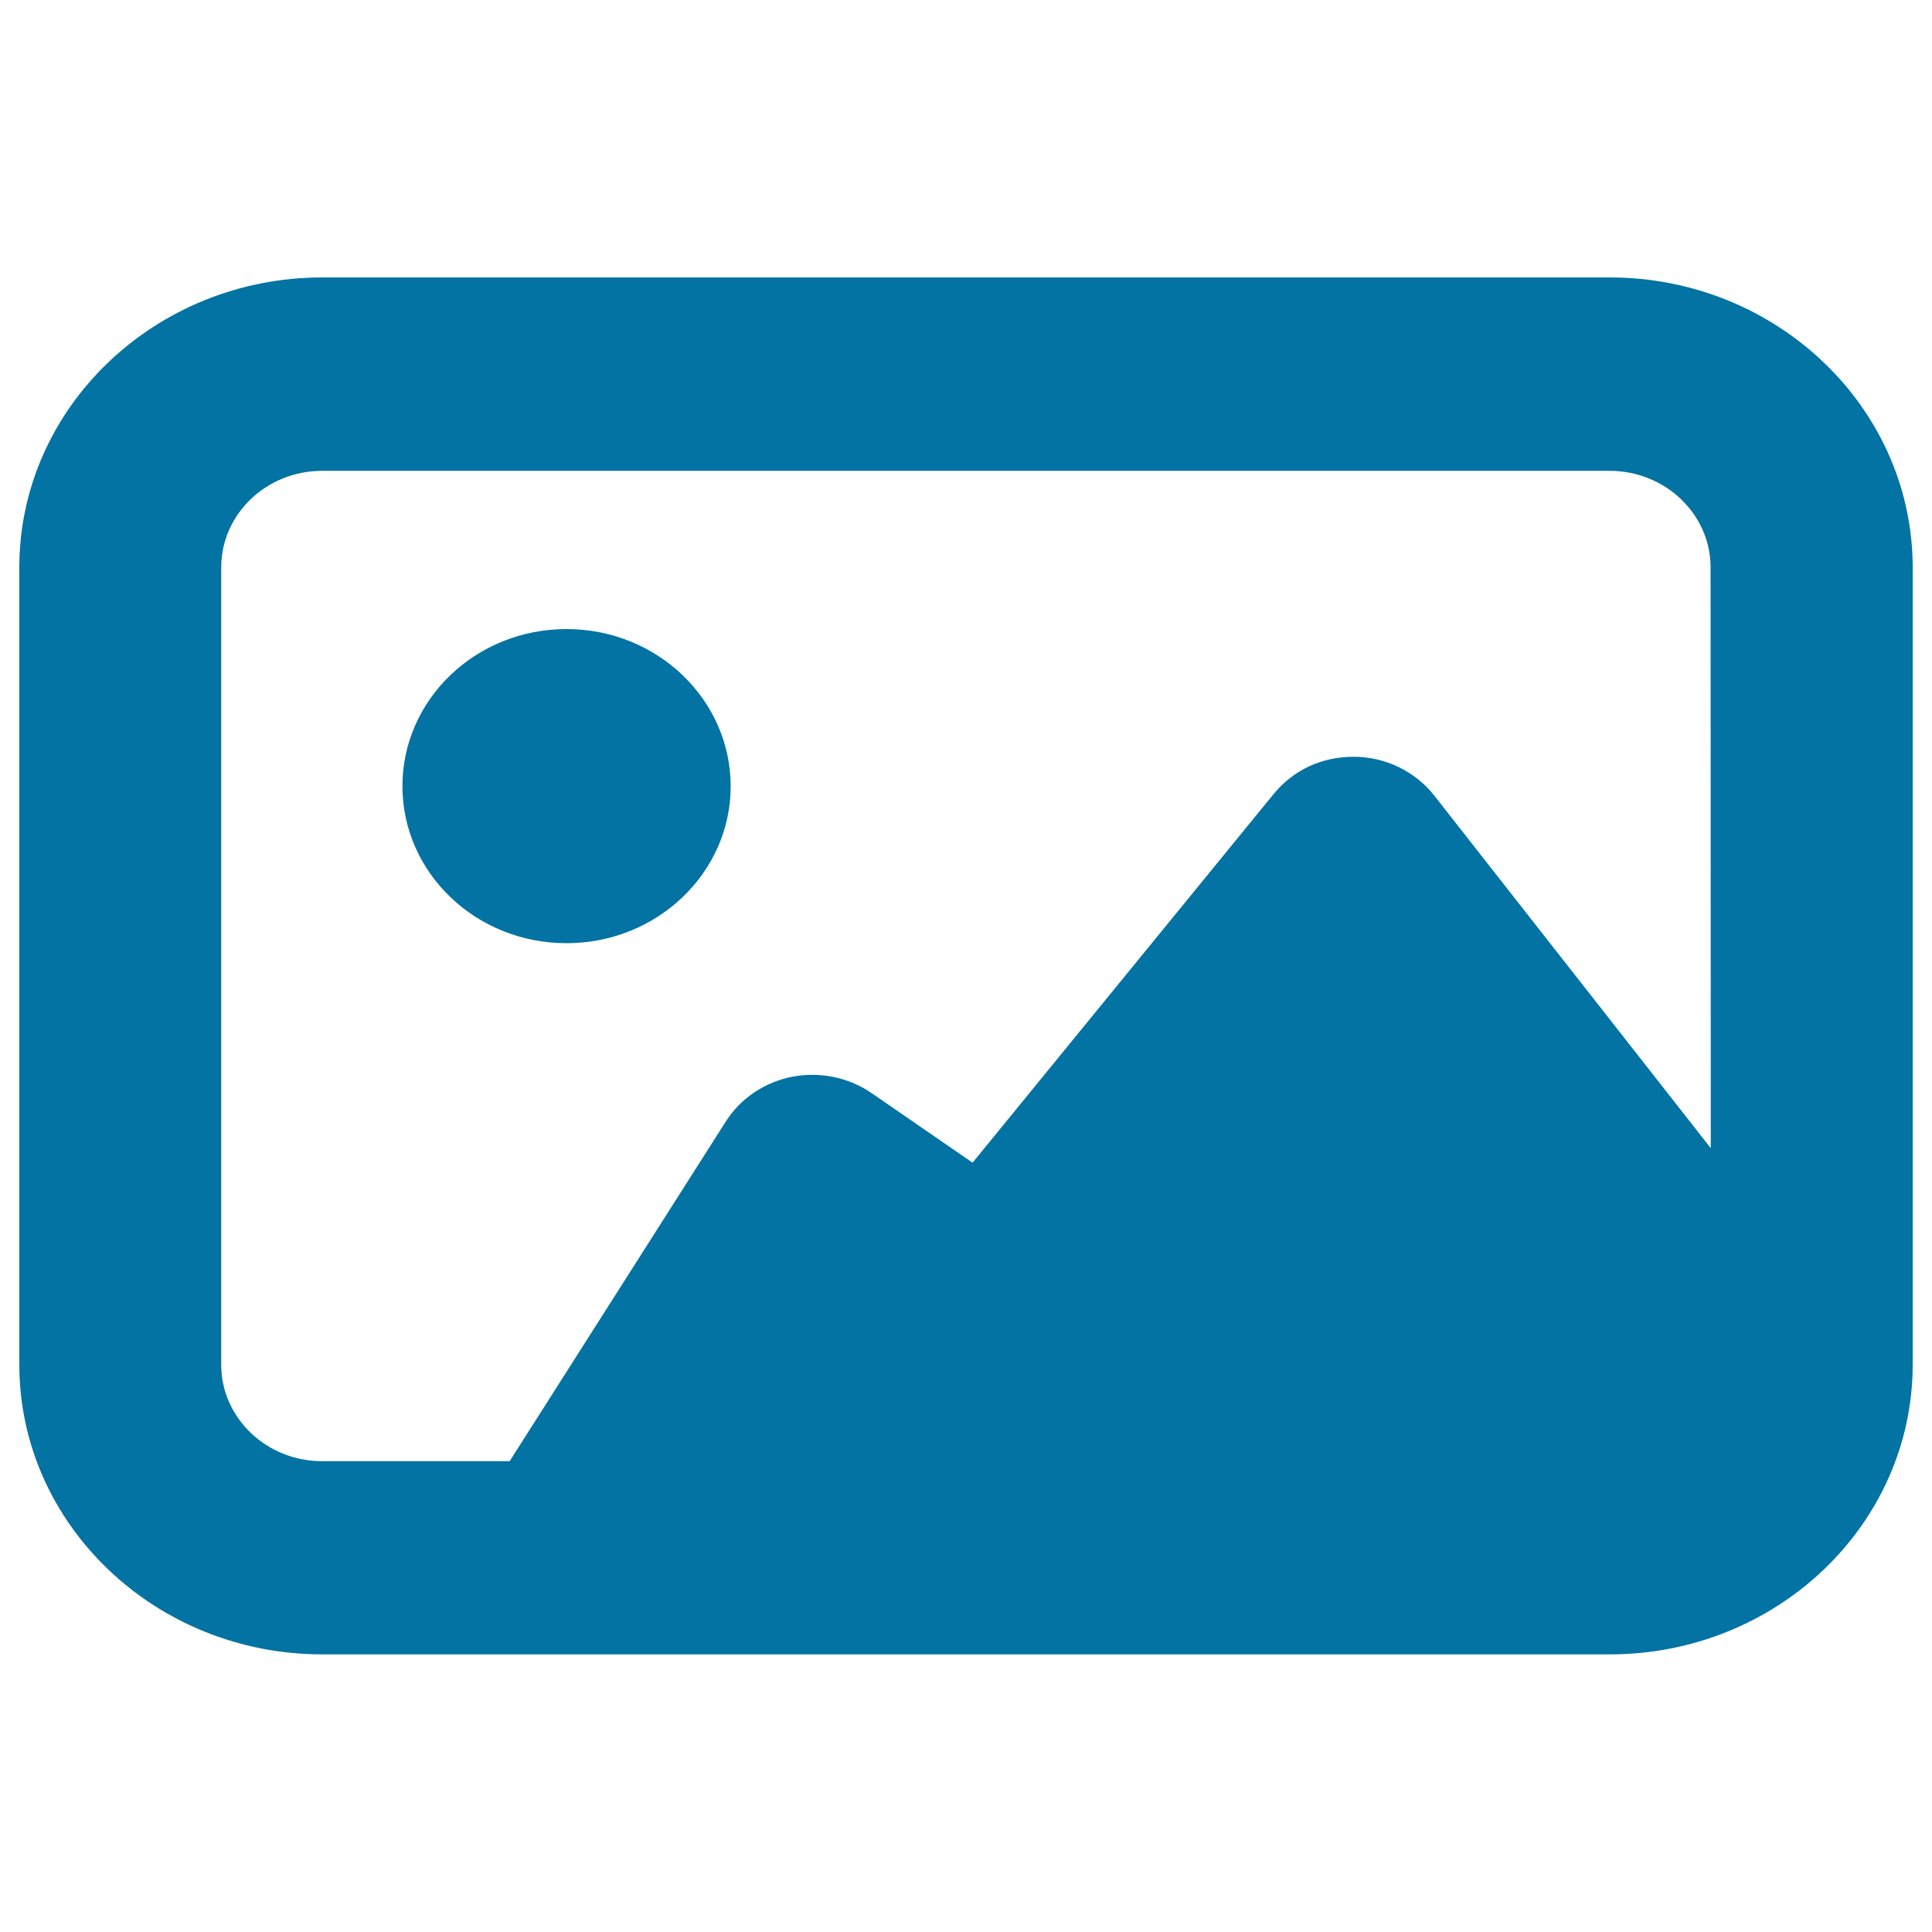 <svg xmlns="http://www.w3.org/2000/svg" viewBox="0 0 1000 1000" style="fill:#0273a2">
<title>Picture SVG icon</title>
<g><g id="Image"><g><path d="M833.2,143.6H166.8C80.3,143.6,10,211,10,293.7v412.6c0,82.7,70.3,150,156.8,150h666.4c86.5,0,156.8-67.2,156.8-150V293.7C990,211,919.6,143.6,833.2,143.6z M885.5,594.3L742.3,411.7c-9.8-12.4-25.1-19.9-41.3-20c-17.1-0.1-31.6,7-41.7,19.2L503.4,601.8L451,565.7c-11.8-8.1-26.7-11.1-40.9-8.4c-14.2,2.8-26.7,11.1-34.3,23l-112,176h-97.1c-28.8,0-52.2-22.4-52.2-49.9V293.7c0-27.6,23.4-50,52.2-50h666.4c28.8,0,52.3,22.4,52.3,50L885.5,594.3L885.5,594.3z M293.2,325.6c-46.9,0-84.9,36.4-84.9,81.3c0,44.9,38,81.3,84.9,81.3c46.9,0,85-36.4,85-81.3C378.1,362,340.1,325.6,293.2,325.6z"/></g></g></g>
</svg>